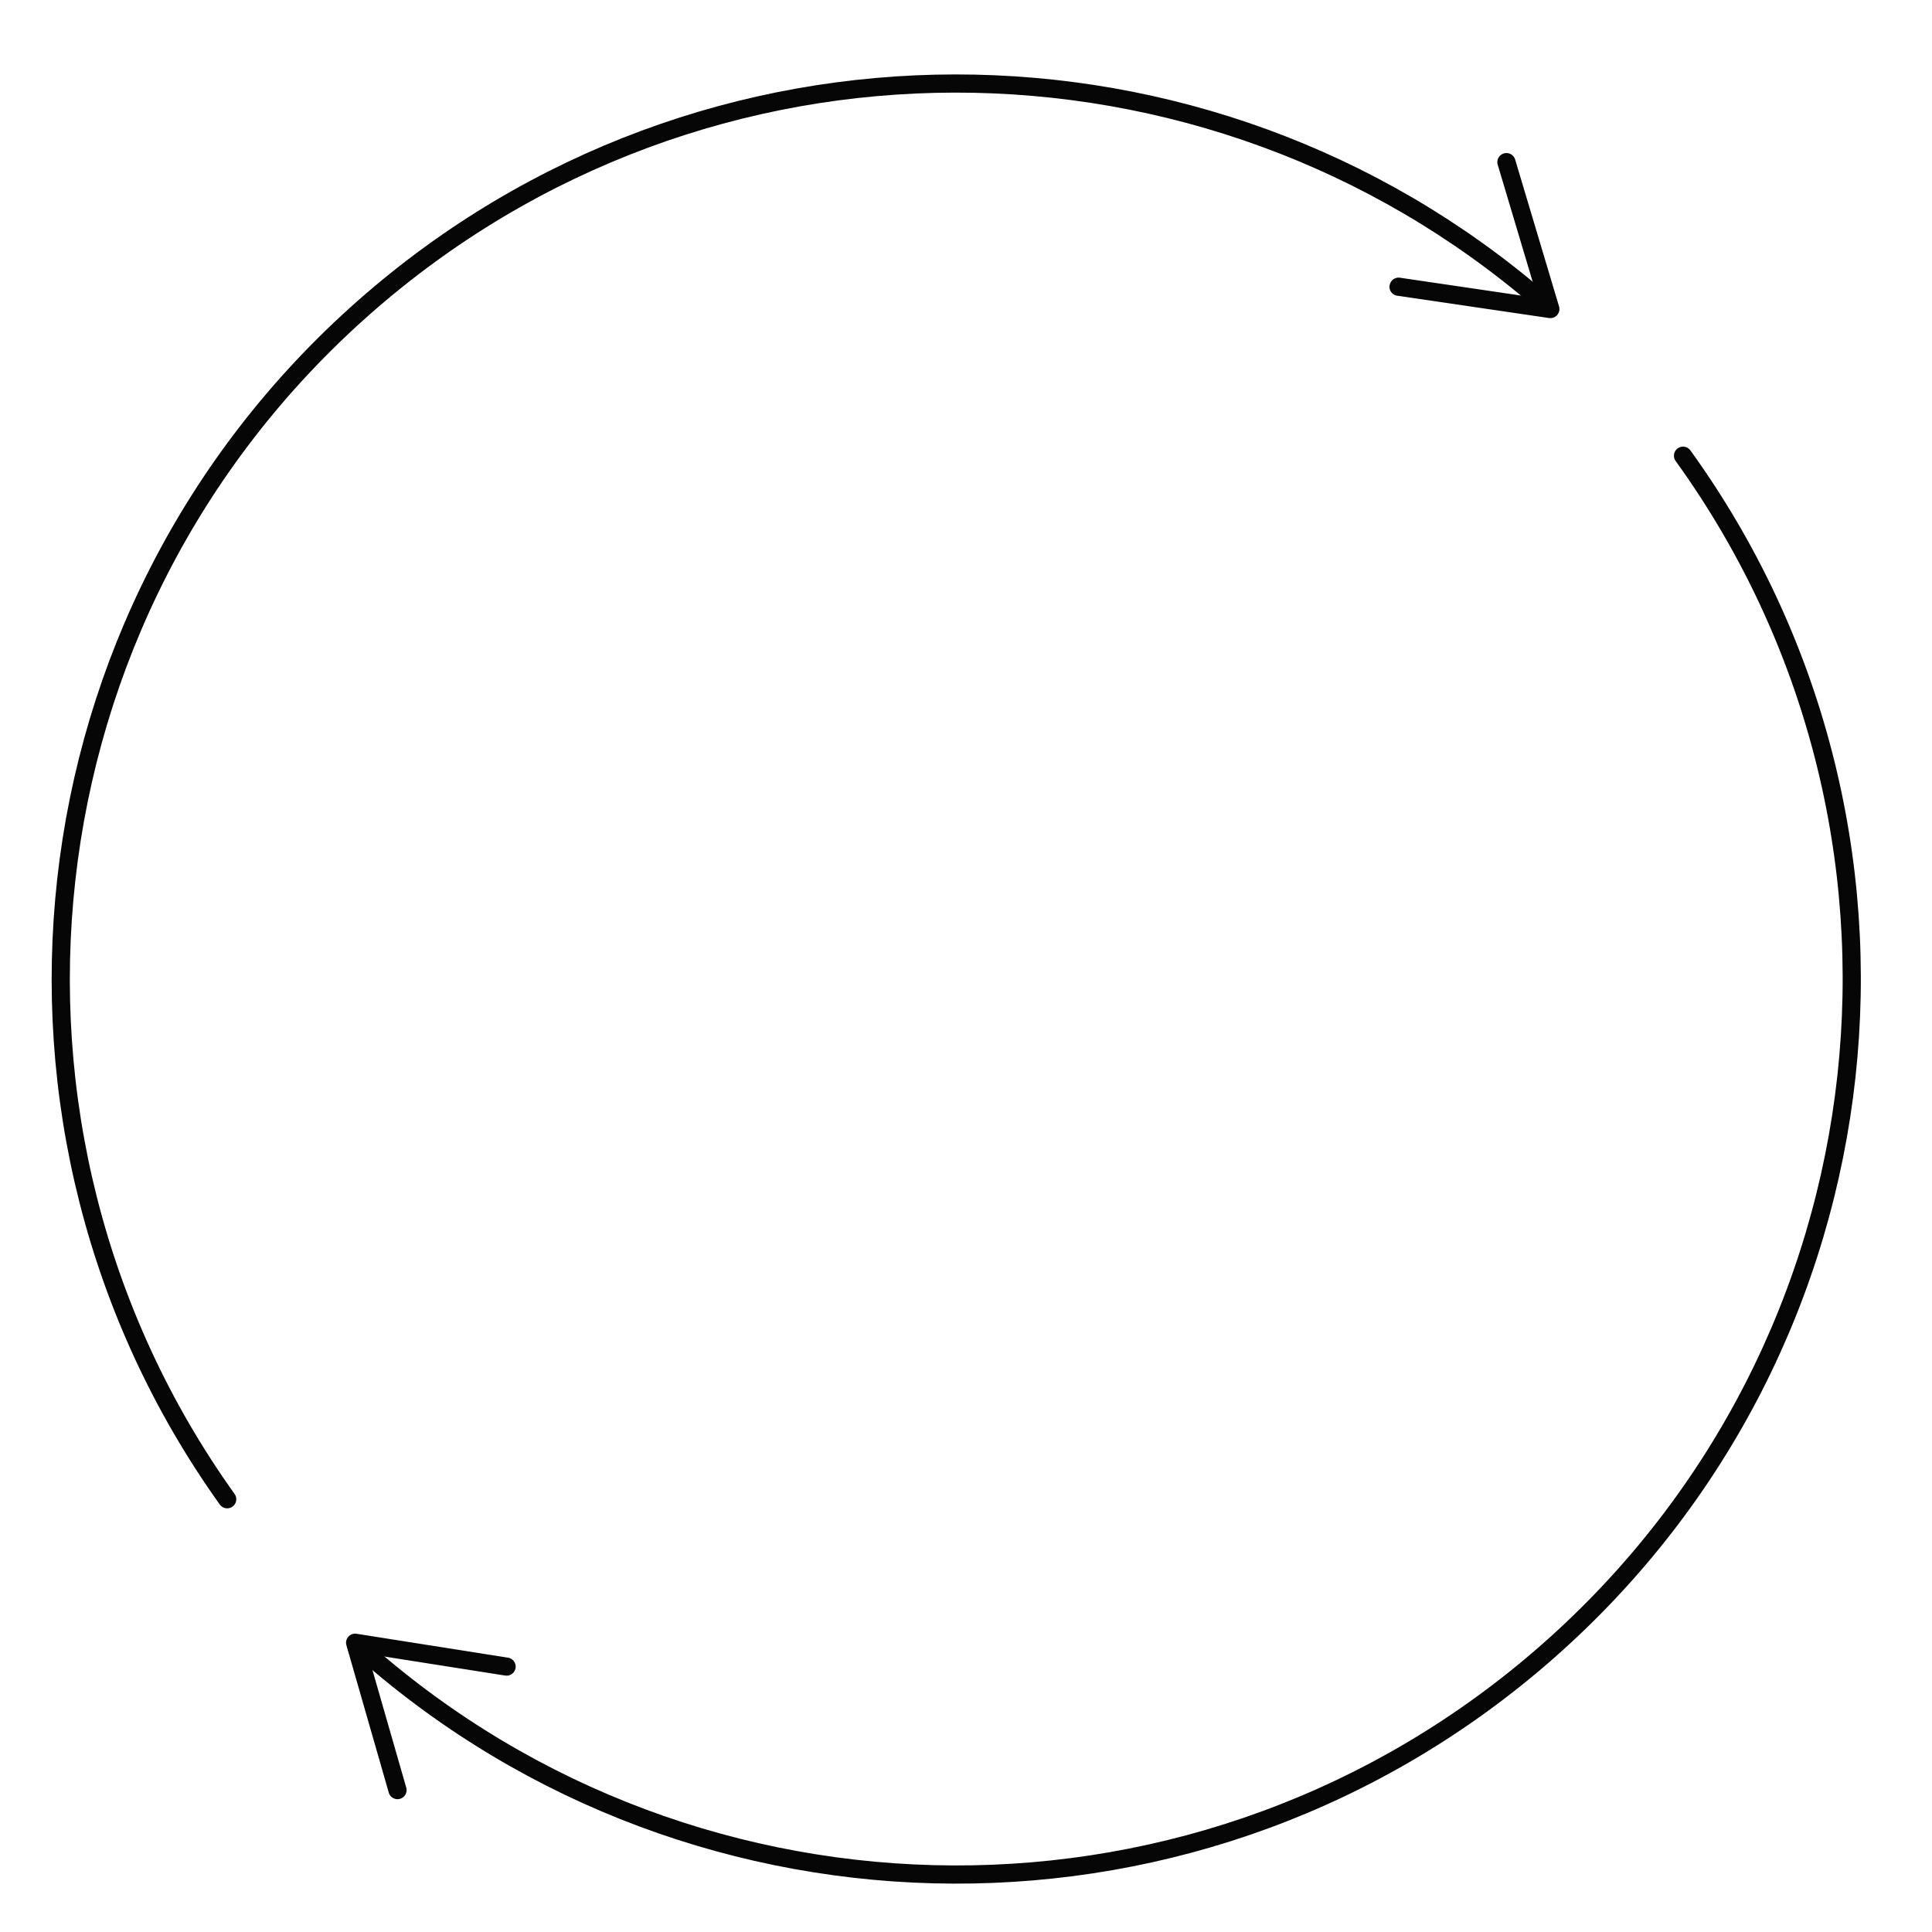 <?xml version="1.0" encoding="UTF-8"?> <svg xmlns="http://www.w3.org/2000/svg" id="Слой_1" data-name="Слой 1" viewBox="0 0 850.39 850.39"> <defs> <style>.cls-1{fill:none;stroke:#060606;stroke-linecap:round;stroke-linejoin:round;stroke-width:8px;}.cls-2{fill:#060606;}</style> </defs> <title>1080x1080</title> <path class="cls-1" d="M740.8,200.59C858.16,363.16,835,591.4,681.47,726.69c-150.67,132.74-374.28,129.63-521,.15"></path> <path class="cls-2" d="M226.93,734.19a4,4,0,0,1-4.58,3.32L161.9,728l16.91,58.82a4,4,0,1,1-7.69,2.21l-18.64-64.85a4,4,0,0,1,4.47-5.06l66.65,10.53a4,4,0,0,1,3.33,4.58Z"></path> <path class="cls-1" d="M100,659.91C-16.2,497.42,7.22,270.08,160.35,135.17,309.95,3.38,531.45,5.51,678.21,132.27"></path> <path class="cls-2" d="M611.67,125.61a4,4,0,0,1,4.55-3.37l60.54,8.92L659.24,72.52a4,4,0,1,1,7.67-2.29l19.32,64.65a4,4,0,0,1-4.42,5.1L615,130.16a4,4,0,0,1-3.38-4.55Z"></path> </svg> 